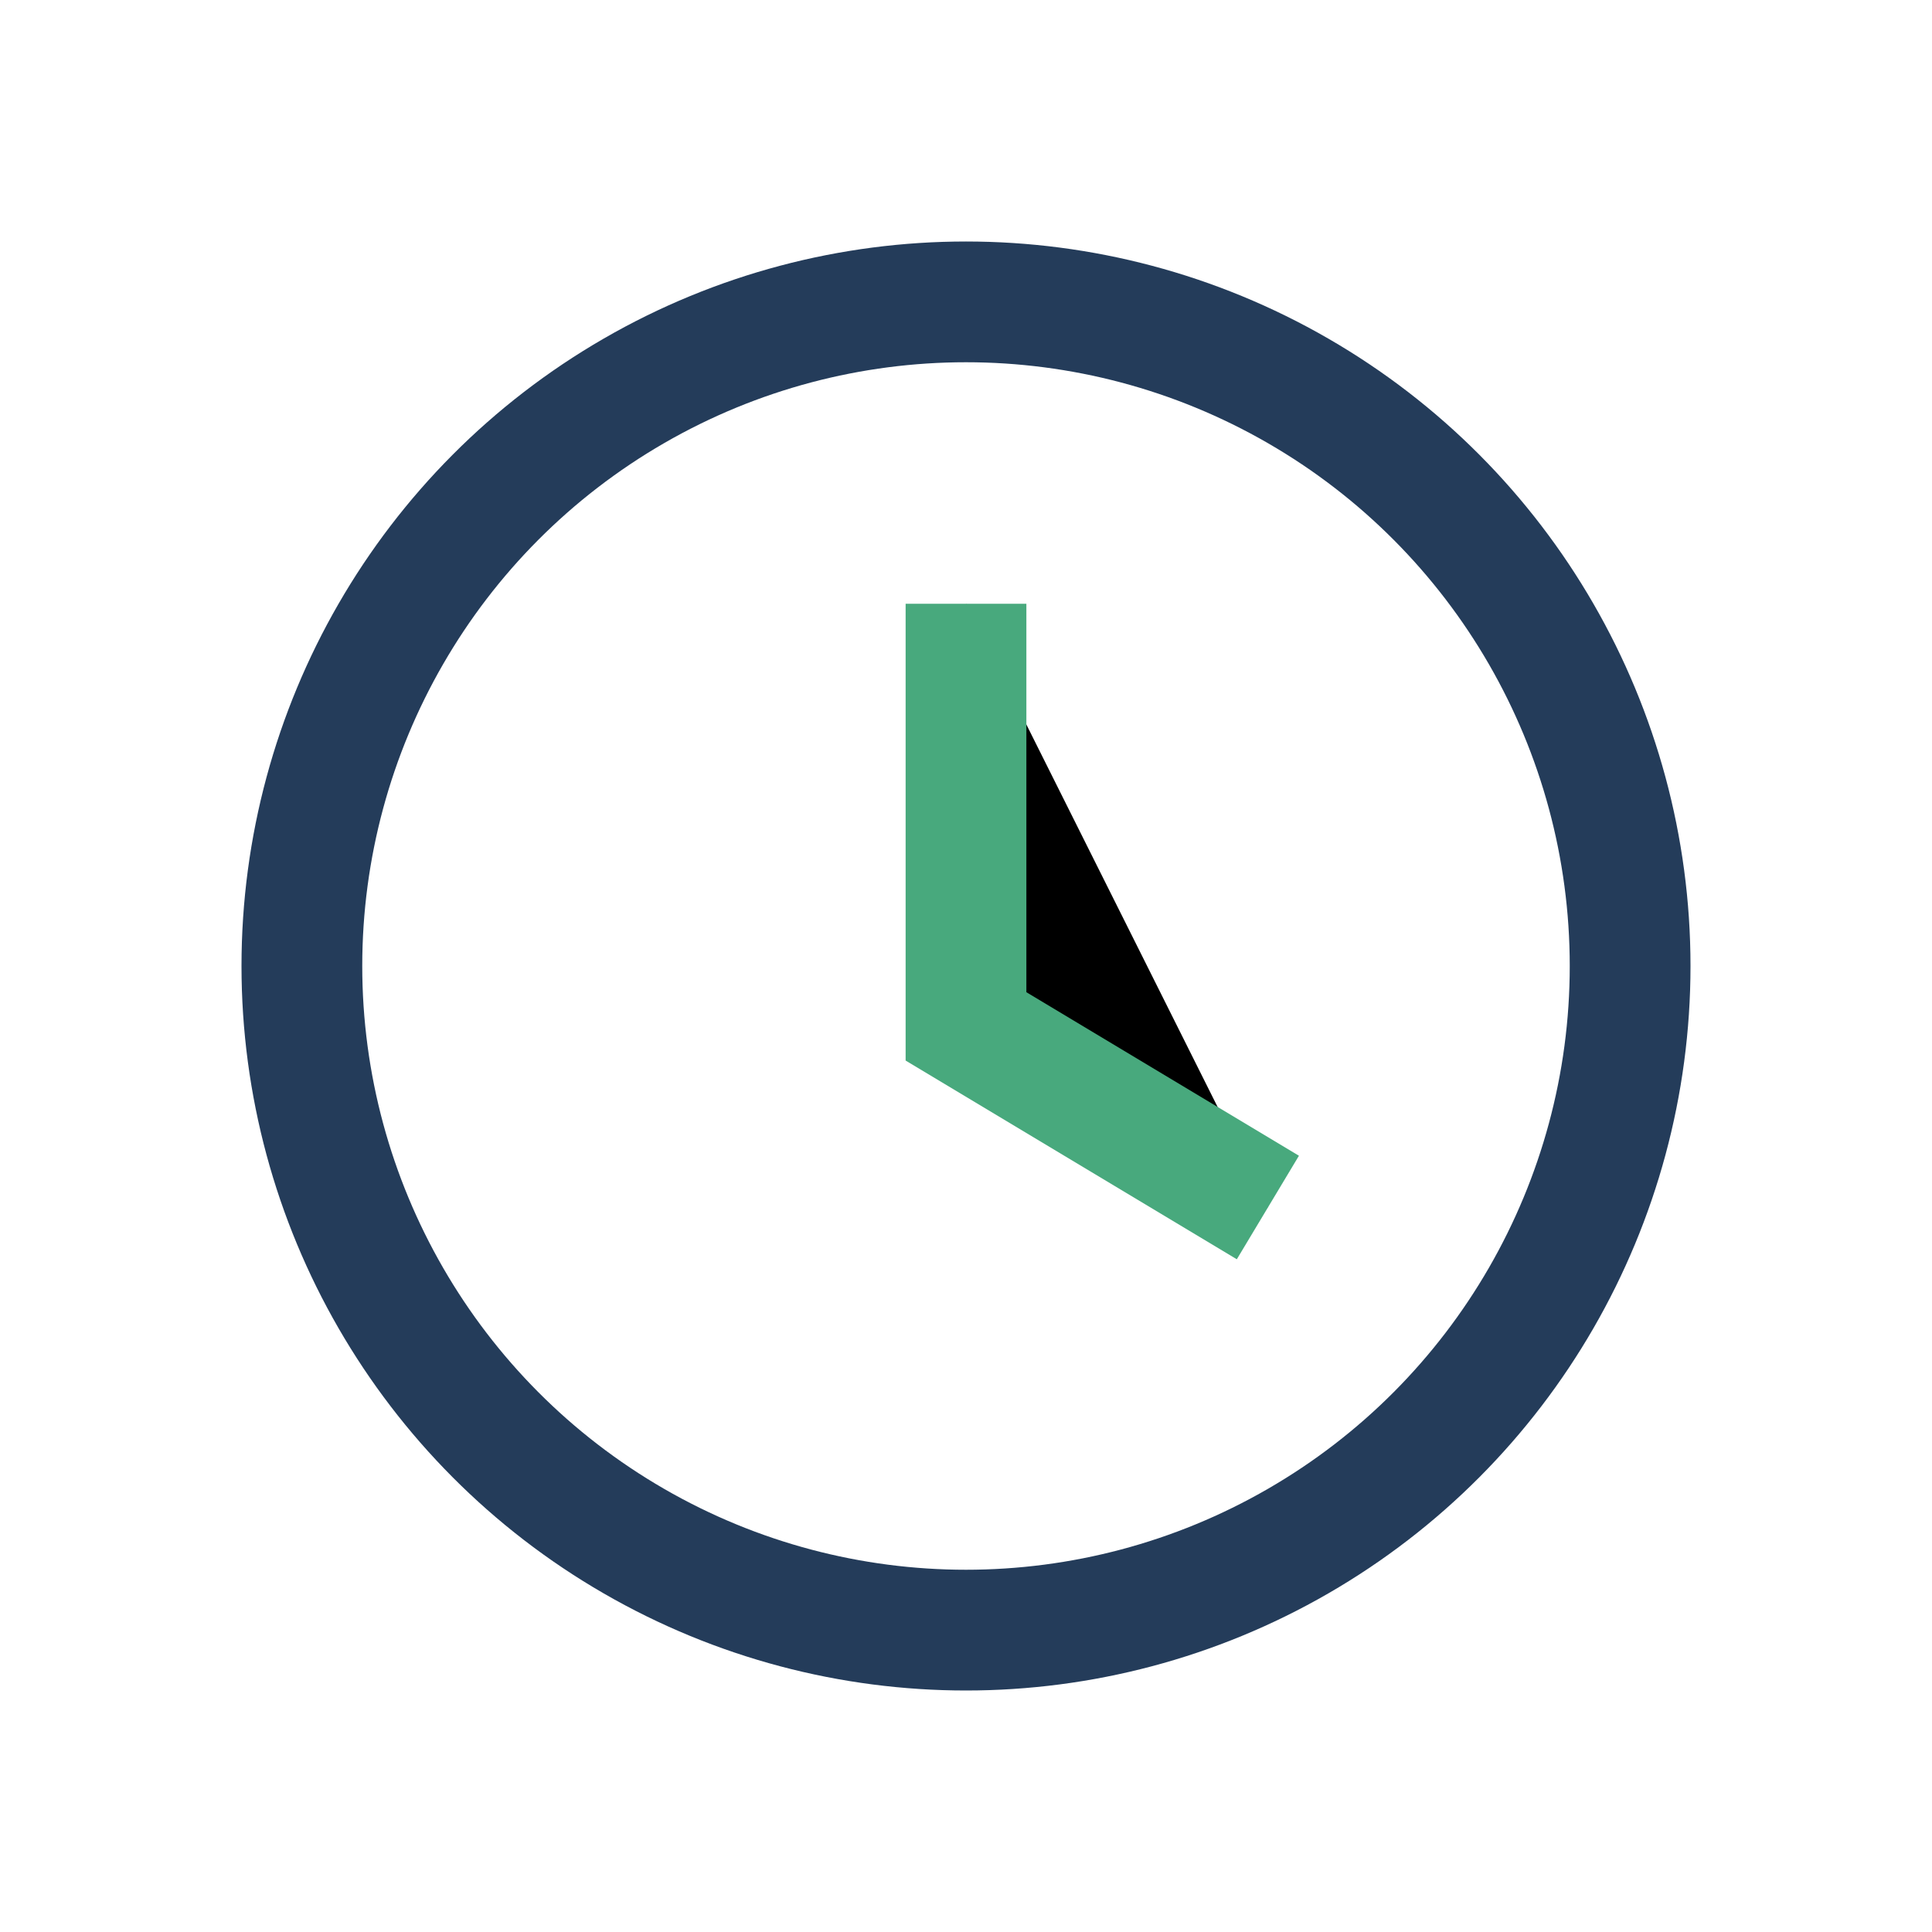 <?xml version="1.0" encoding="UTF-8"?>
<svg xmlns="http://www.w3.org/2000/svg" width="32" height="32" viewBox="0 0 32 32"><circle cx="16" cy="16" r="11" fill="none" stroke="#243C5A" stroke-width="2"/><path d="M16 10v7l5 3" stroke="#48A97D" stroke-width="2"/></svg>